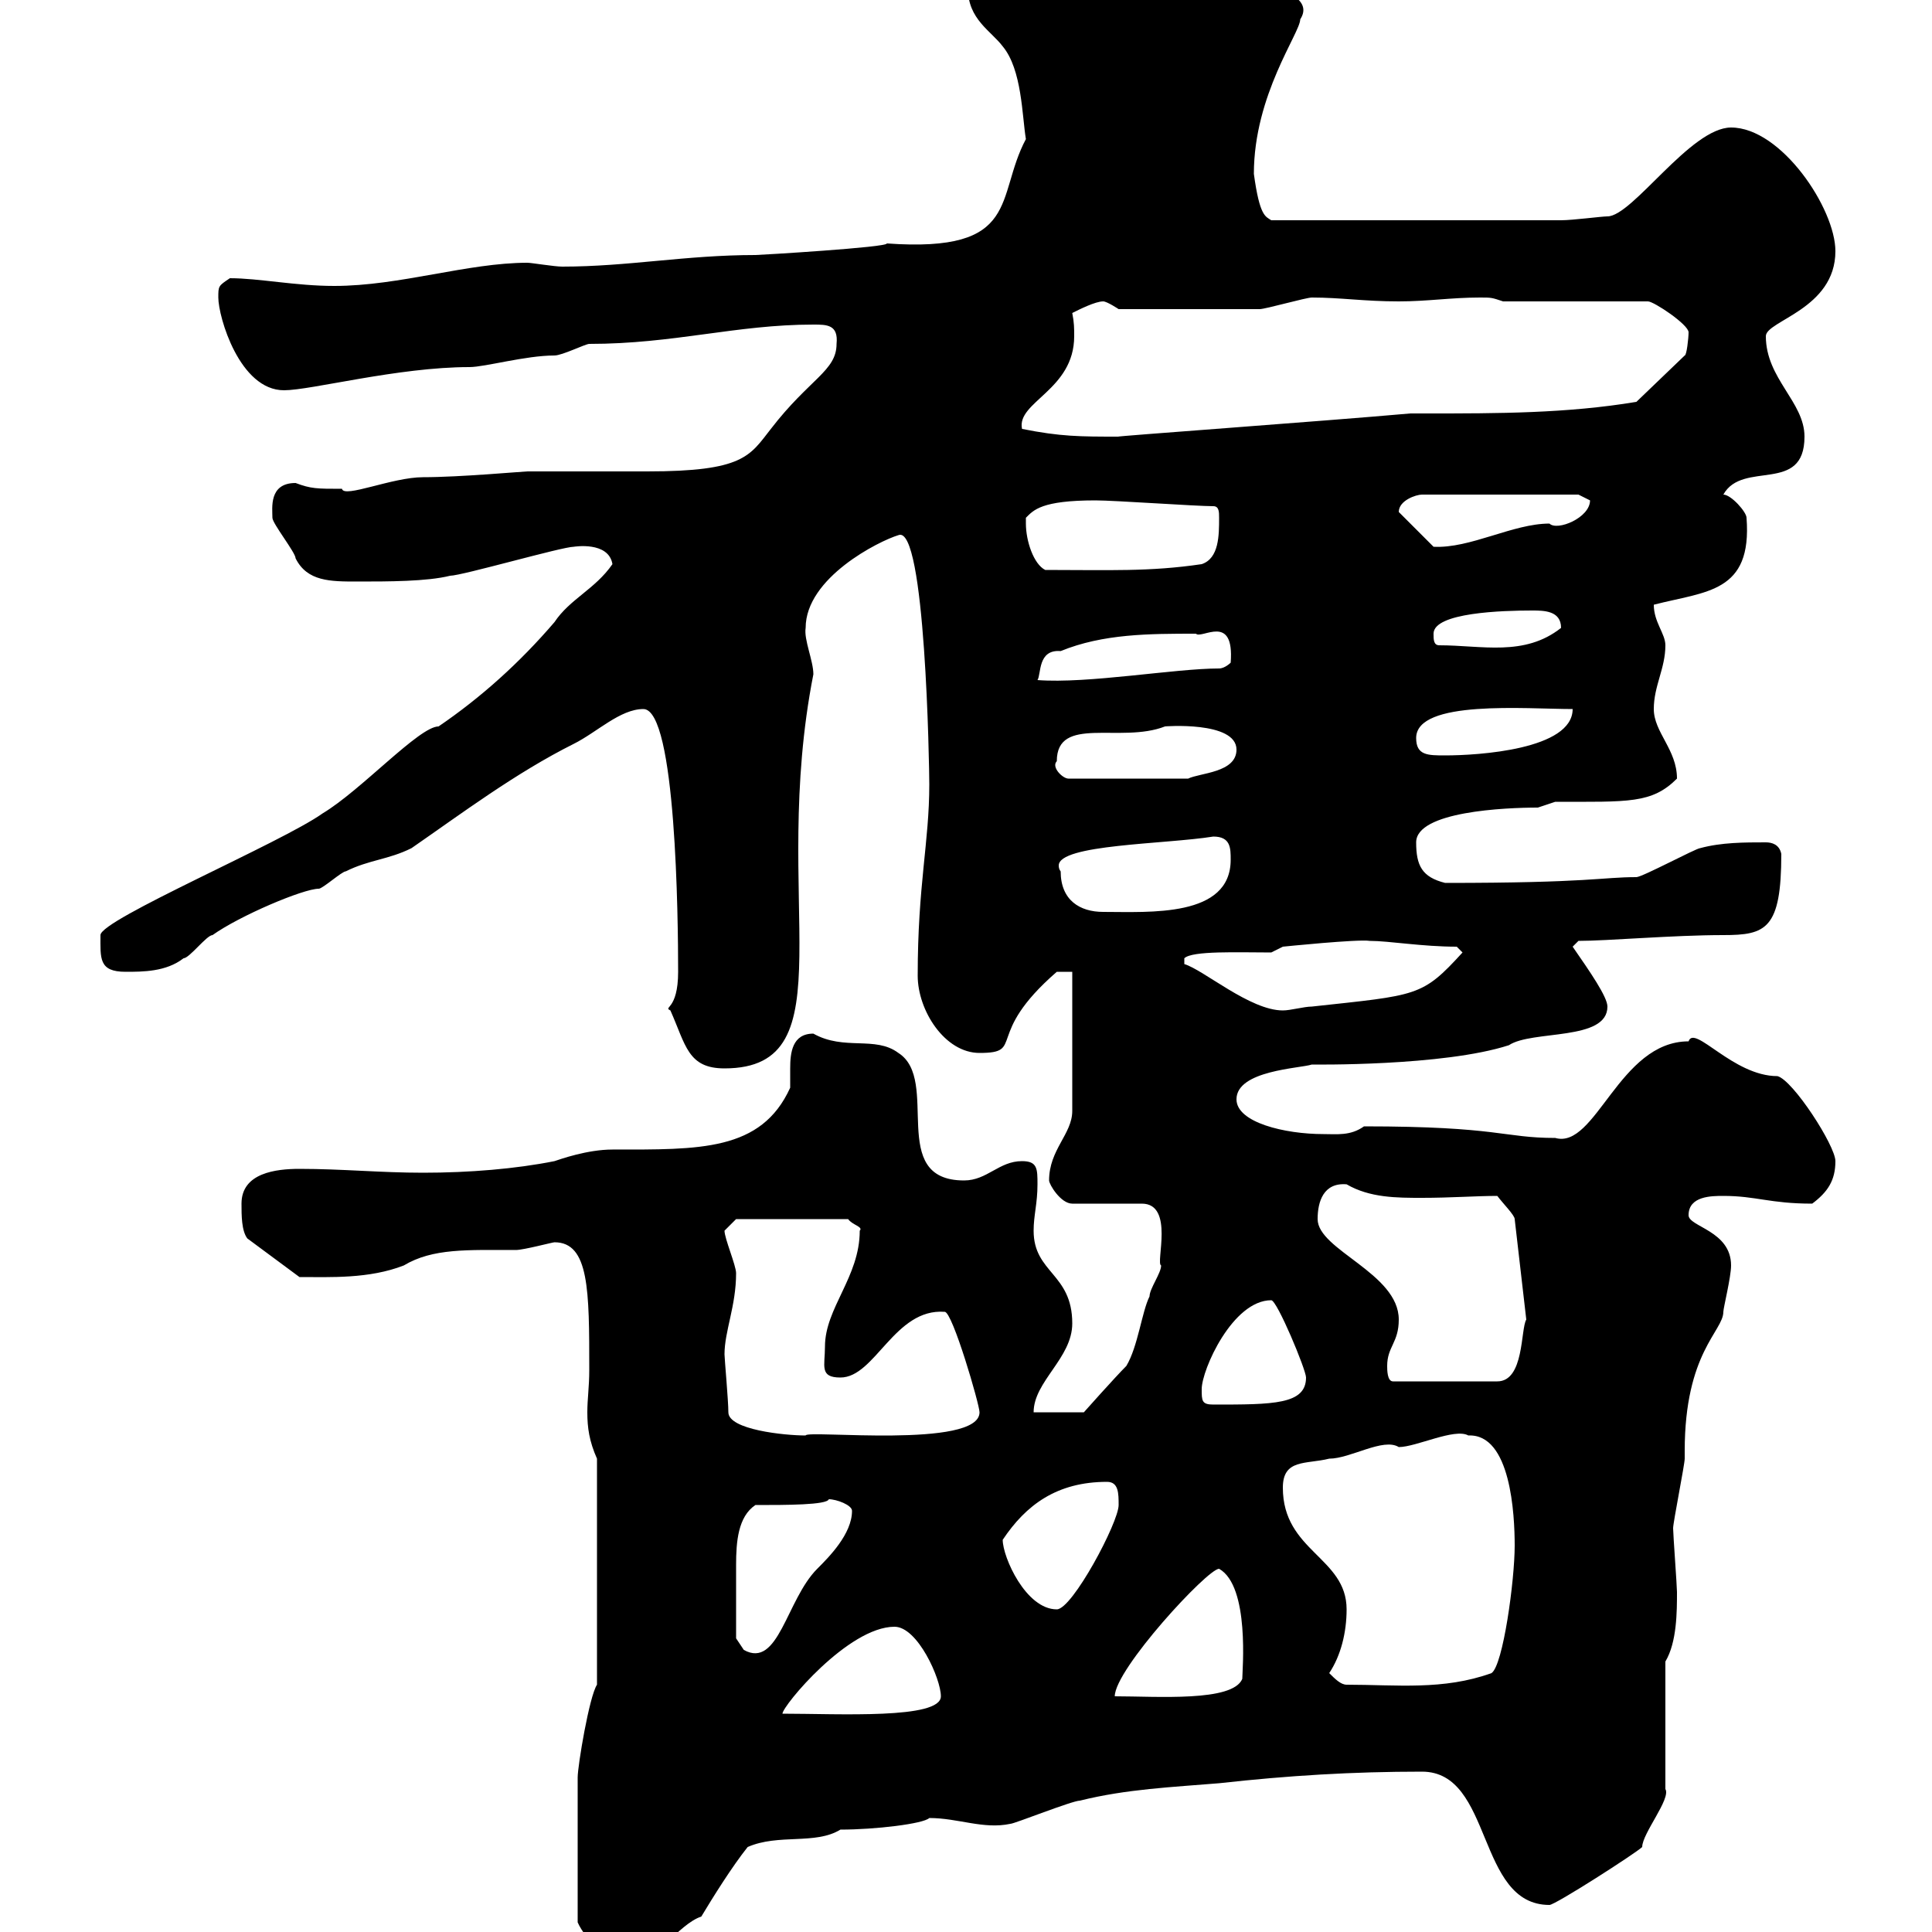 <svg xmlns="http://www.w3.org/2000/svg" xmlns:xlink="http://www.w3.org/1999/xlink" width="300" height="300"><path d="M89.70 298.50C90.90 301.20 94.50 304.80 98.10 304.80C101.70 304.80 105.30 298.80 108.90 297.60C110.70 294.60 113.70 289.80 116.10 286.80C120.90 284.70 126.60 286.50 130.50 284.10C135.90 284.10 143.40 283.20 144.30 282.30C148.80 282.30 152.70 284.10 156.90 283.20C157.50 283.20 166.50 279.60 167.70 279.60C174.90 277.80 182.10 277.50 189.30 276.90C200.10 275.70 210 275.10 220.80 275.10C231.90 275.10 229.20 295.80 240.60 295.80C241.50 295.80 254.10 287.70 255 286.80C255 284.70 259.50 279.30 258.60 277.80L258.60 258C260.40 255 260.40 250.20 260.40 247.20C260.40 246.30 259.80 238.20 259.80 237.30C259.80 236.40 261.60 227.40 261.60 226.50C261.60 226.50 261.60 225.30 261.60 225.30C261.60 210 267.60 206.70 267.60 203.70C267.60 203.10 268.80 198.30 268.80 196.50C268.80 191.10 262.20 190.50 262.20 188.70C262.20 185.70 265.80 185.70 267.60 185.70C272.70 185.70 274.80 186.90 281.40 186.90C283.80 185.10 285 183.30 285 180.30C285 177.90 278.40 167.70 276 167.10C269.10 167.10 263.10 159 262.20 161.70C251.40 161.70 247.80 178.50 241.50 176.70C233.40 176.70 232.80 174.90 211.80 174.90C209.70 176.40 207.60 176.10 205.50 176.10C199.50 176.10 192 174.30 192 170.70C192 166.20 201.90 165.90 203.70 165.30C203.70 165.30 224.10 165.60 234.30 162.30C237.90 159.90 249.60 161.70 249.60 156.30C249.60 154.80 246.90 150.90 244.20 147L245.10 146.10C249.60 146.10 259.80 145.20 267.60 145.20C274.20 145.20 276.60 144.30 276.60 132.60C276.30 131.10 275.10 130.80 274.20 130.80C270.90 130.80 267.30 130.80 264 131.70C263.40 131.70 255 136.20 254.10 136.20C248.70 136.20 246.90 137.10 224.40 137.10C220.80 136.20 219.90 134.40 219.90 130.80C219.90 126 233.70 125.40 238.80 125.40C238.80 125.40 241.50 124.50 241.50 124.50C252.90 124.50 256.50 124.80 260.40 120.90C260.40 116.40 256.80 113.70 256.80 110.10C256.80 106.50 258.60 103.80 258.60 100.20C258.60 98.40 256.80 96.60 256.80 93.90C264.90 91.80 272.10 92.10 271.20 80.40C271.20 79.50 268.80 76.80 267.60 76.80C270.60 71.40 280.20 76.80 280.20 67.80C280.20 62.40 274.20 58.80 274.20 52.20C274.20 49.80 285 48 285 39C285 32.40 276.60 19.80 268.80 19.80C262.50 19.80 253.50 33.60 249.60 33.60C248.70 33.60 244.20 34.20 242.40 34.20L197.40 34.20C196.50 33.60 195.60 33.60 194.70 27C194.70 14.70 201.90 5.10 201.90 3C205.80-3 185.10-4.20 180.90-4.20C177.30-4.20 175.20-5.40 170.10-5.40C165.90-5.40 164.40-3.90 161.10-4.20C160.50-5.70 160.50-5.40 157.50-5.40C153.90-5.40 152.10-4.20 150.30-1.80C150.30 3 153.90 4.80 155.70 7.20C158.70 10.80 158.70 18 159.30 21.60C154.50 30.60 158.70 39.30 137.70 37.80C138 38.40 117.90 39.60 117.30 39.60C106.50 39.60 97.50 41.40 87.30 41.40C86.10 41.40 82.50 40.80 81.90 40.80C72.60 40.80 62.10 44.40 51.90 44.40C45.90 44.40 40.20 43.20 35.70 43.20C33.90 44.40 33.90 44.40 33.90 46.20C33.90 49.20 37.20 60.60 44.10 60.60C48.30 60.60 61.80 57 72.90 57C75.30 57 81.60 55.20 86.10 55.20C87.30 55.20 90.90 53.40 91.50 53.40C104.70 53.40 114.30 50.40 126.30 50.40C128.40 50.40 130.20 50.40 129.90 53.40C129.90 57.60 125.70 58.80 119.70 66.60C116.40 70.80 115.50 73.20 100.50 73.20L81.90 73.20C81.30 73.20 71.40 74.10 65.70 74.10C60.90 74.10 53.40 77.40 53.10 75.90C49.20 75.90 48.30 75.90 45.90 75C41.70 75 42.30 78.90 42.30 80.40C42.30 81.30 45.90 85.80 45.90 86.70C47.70 90.30 51.30 90.30 55.50 90.30C60.30 90.30 66.30 90.30 69.90 89.40C71.70 89.40 87.30 84.90 89.10 84.90C89.10 84.90 94.50 84 95.10 87.60C92.40 91.50 88.50 93 86.10 96.60C80.70 102.90 74.70 108.30 68.10 112.80C65.10 112.80 56.10 122.70 50.10 126.30C43.80 130.80 15.60 142.80 15.60 145.20C15.60 148.80 15.30 150.90 19.50 150.90C22.20 150.90 25.80 150.90 28.50 148.80C29.40 148.80 32.10 145.20 33 145.20C37.20 142.20 47.10 138 49.50 138C50.10 138 53.10 135.30 53.70 135.30C57.30 133.50 60.30 133.50 63.90 131.70C71.70 126.30 80.10 120 89.10 115.50C92.70 113.70 96.30 110.10 99.90 110.10C105 110.10 105.30 142.80 105.30 150.90C105.30 156.90 102.90 156.30 104.10 156.90C106.50 162.30 106.80 165.90 112.50 165.90C132 165.90 119.40 139.80 126.30 104.70C126.30 102.60 124.80 99.30 125.10 97.50C125.10 89.70 136.50 84 139.50 83.10C143.70 81.30 144.30 119.10 144.30 121.80C144.30 130.80 142.50 137.40 142.50 151.50C142.50 156.90 146.70 163.50 152.10 163.50C159.30 163.50 152.70 160.80 164.10 150.90C164.10 150.90 166.50 150.90 166.50 150.90L166.50 172.50C166.50 176.10 162.90 178.50 162.90 183.30C162.90 183.90 164.70 186.90 166.50 186.90L177.30 186.90C182.40 186.90 179.40 196.20 180.30 196.50C180.30 197.70 178.50 200.10 178.50 201.30C177.30 203.70 176.70 209.10 174.90 212.10C173.10 213.90 168.30 219.30 168.30 219.30L160.50 219.30C160.50 214.50 166.50 210.90 166.50 205.50C166.50 197.70 160.50 197.70 160.50 191.10C160.50 188.70 161.10 186.90 161.10 183.90C161.10 181.50 161.10 180.30 158.70 180.30C155.10 180.30 153.30 183.30 149.70 183.30C137.70 183.30 146.10 167.70 139.50 163.50C135.90 160.80 131.10 163.20 126.30 160.50C123 160.50 122.70 163.50 122.70 165.90C122.70 167.40 122.70 168.60 122.70 168.90C118.20 178.80 108.60 178.50 95.10 178.50C91.20 178.50 87 180 86.10 180.30C80.10 181.50 72.90 182.10 65.70 182.10C59.10 182.10 53.10 181.50 46.50 181.50C42.90 181.50 37.50 182.10 37.50 186.90C37.50 188.70 37.50 191.10 38.40 192.30L46.50 198.30C51.30 198.30 57.30 198.60 62.70 196.50C67.20 193.80 72.60 194.10 80.10 194.10C81.30 194.10 85.80 192.90 86.10 192.90C91.50 192.90 91.50 200.40 91.50 212.70C91.50 215.40 91.20 217.20 91.20 219.30C91.20 221.70 91.50 223.80 92.70 226.50L92.70 261.60C91.50 263.40 89.70 274.20 89.70 276C89.70 280.50 89.70 289.20 89.70 298.50ZM138.90 252.60C142.50 252.60 146.10 260.70 146.10 263.40C146.10 267 130.20 266.10 121.50 266.10C121.50 264.90 131.70 252.60 138.90 252.60ZM189.30 243.60C194.10 246.30 192.90 259.50 192.90 260.70C191.40 264.30 179.70 263.40 173.10 263.40C173.10 259.20 187.50 243.60 189.30 243.60ZM206.40 259.80C208.20 257.10 209.10 253.50 209.10 249.90C209.10 241.80 199.20 240.90 199.20 231C199.20 226.50 202.80 227.40 206.40 226.50C209.70 226.50 214.80 223.20 217.20 224.70C219.90 224.70 225.90 221.70 228 222.90C234.60 222.60 235.20 235.20 235.20 240C235.20 245.40 233.40 258.60 231.60 259.80C224.10 262.50 216.90 261.60 209.10 261.60C208.20 261.60 207.30 260.70 206.40 259.80ZM114.30 254.40C114.30 250.20 114.30 247.20 114.30 243C114.30 239.40 114.60 235.50 117.30 233.70C122.10 233.70 128.40 233.70 128.70 232.80C129.90 232.80 132.30 233.70 132.30 234.60C132.30 238.20 128.70 241.80 126.90 243.60C122.10 248.40 120.90 259.20 115.50 256.20C115.50 256.20 114.30 254.40 114.30 254.40ZM155.70 239.10C159.30 233.70 164.10 230.10 171.90 230.10C173.70 230.10 173.70 231.90 173.70 233.70C173.70 236.40 166.50 249.90 164.10 249.90C159.30 249.90 155.70 241.80 155.70 239.10ZM112.50 210.30C112.50 206.70 114.30 202.80 114.30 197.70C114.30 196.50 112.50 192.30 112.50 191.10L114.30 189.30L131.70 189.30C132.30 190.20 134.10 190.50 133.50 191.10C133.50 198.30 128.10 203.10 128.10 209.10C128.10 212.10 127.20 213.90 130.50 213.90C135.90 213.90 138.90 203.10 146.70 203.70C147.90 203.70 152.10 218.10 152.10 219.30C152.10 225 125.10 222 125.10 222.90C121.80 222.90 113.10 222 113.10 219.30C113.10 217.50 112.50 210.90 112.50 210.30ZM186.60 215.70C186.60 212.70 191.40 201.90 197.40 201.90C198.30 201.90 202.80 212.70 202.80 213.90C202.80 218.10 197.70 218.10 188.40 218.10C186.60 218.10 186.60 217.50 186.60 215.70ZM215.40 212.10C215.40 209.10 217.20 208.50 217.20 204.90C217.20 197.70 204.60 194.10 204.60 189.30C204.60 186.60 205.50 183.60 209.10 183.90C212.70 186 216.90 186 220.80 186C225.30 186 229.20 185.70 232.50 185.70C233.40 186.90 235.20 188.70 235.20 189.30L237 204.90C236.10 206.40 236.70 214.50 232.50 214.50L216.30 214.50C215.40 214.50 215.40 212.70 215.40 212.10ZM197.40 147.90L199.20 147C199.20 147 210.90 145.80 212.70 146.10C215.70 146.10 220.80 147 226.20 147L227.10 147.90C220.80 154.80 220.20 154.50 203.70 156.30C202.50 156.30 200.40 156.90 199.20 156.90C194.10 156.90 186.90 150.60 183.90 149.70L183.90 148.80C185.10 147.60 192.30 147.90 197.40 147.90ZM164.70 135.30C164.70 135.30 164.40 135 164.40 134.40C164.40 131.10 180.90 131.10 188.40 129.90C191.10 129.90 191.10 131.70 191.10 133.50C191.10 142.50 178.50 141.60 171.30 141.60C167.70 141.60 164.70 139.80 164.70 135.30ZM164.10 118.20C164.10 111 174 115.50 180.90 112.80C180.60 112.80 192 111.90 192 116.40C192 120 186.30 120 184.50 120.90L165.90 120.90C165 120.90 163.20 119.10 164.10 118.20ZM219.90 114.60C219.90 108.60 237 110.10 244.20 110.10C244.20 116.40 229.50 117.30 224.40 117.30C221.70 117.30 219.90 117.30 219.90 114.60ZM185.70 98.40C186.60 99.30 191.70 95.10 191.10 102.90C191.10 102.90 190.20 103.80 189.30 103.80C182.40 103.80 168.90 106.20 161.10 105.60C161.70 104.70 161.10 100.80 164.70 101.10C171.30 98.40 178.50 98.40 185.70 98.40ZM222.60 98.40C222.60 95.10 233.40 94.80 237.90 94.80C239.70 94.80 242.40 94.80 242.40 97.50C236.70 102 230.10 100.20 223.50 100.20C222.60 100.20 222.60 99.30 222.60 98.40ZM159.30 81.30C159.30 81.30 159.30 80.40 159.30 80.40C160.50 79.20 161.70 77.70 170.10 77.70C173.10 77.70 185.70 78.60 188.40 78.60C189.30 78.60 189.30 79.50 189.30 80.40C189.30 83.10 189.30 86.70 186.60 87.60C178.50 88.80 172.20 88.50 162.30 88.50C160.50 87.60 159.30 84 159.30 81.30ZM217.20 79.50C217.20 77.70 219.90 76.80 220.80 76.80L245.10 76.80L246.90 77.70C246.90 80.40 241.80 82.50 240.60 81.30C234.90 81.30 228.30 85.20 222.60 84.90L217.20 79.50C217.20 79.50 217.20 79.50 217.20 79.50ZM158.70 66.60C157.80 62.40 166.80 60.60 166.80 52.20C166.80 51 166.80 50.10 166.50 48.60C167.70 48 170.10 46.80 171.30 46.80C171.90 46.80 173.70 48 173.70 48C182.40 48 192 48 195.60 48C196.50 48 202.80 46.20 203.70 46.20C208.20 46.20 211.80 46.80 217.20 46.80C221.70 46.80 225.30 46.20 229.80 46.20C231.60 46.20 231.60 46.20 233.40 46.80L255.90 46.80C256.80 46.80 262.20 50.40 262.20 51.60C262.20 52.50 261.90 55.20 261.60 55.20L254.10 62.40C243.30 64.20 232.50 64.20 221.70 64.20L219 64.20C205.50 65.40 172.20 67.80 173.70 67.80C167.70 67.80 164.70 67.80 158.70 66.60Z"/></svg>